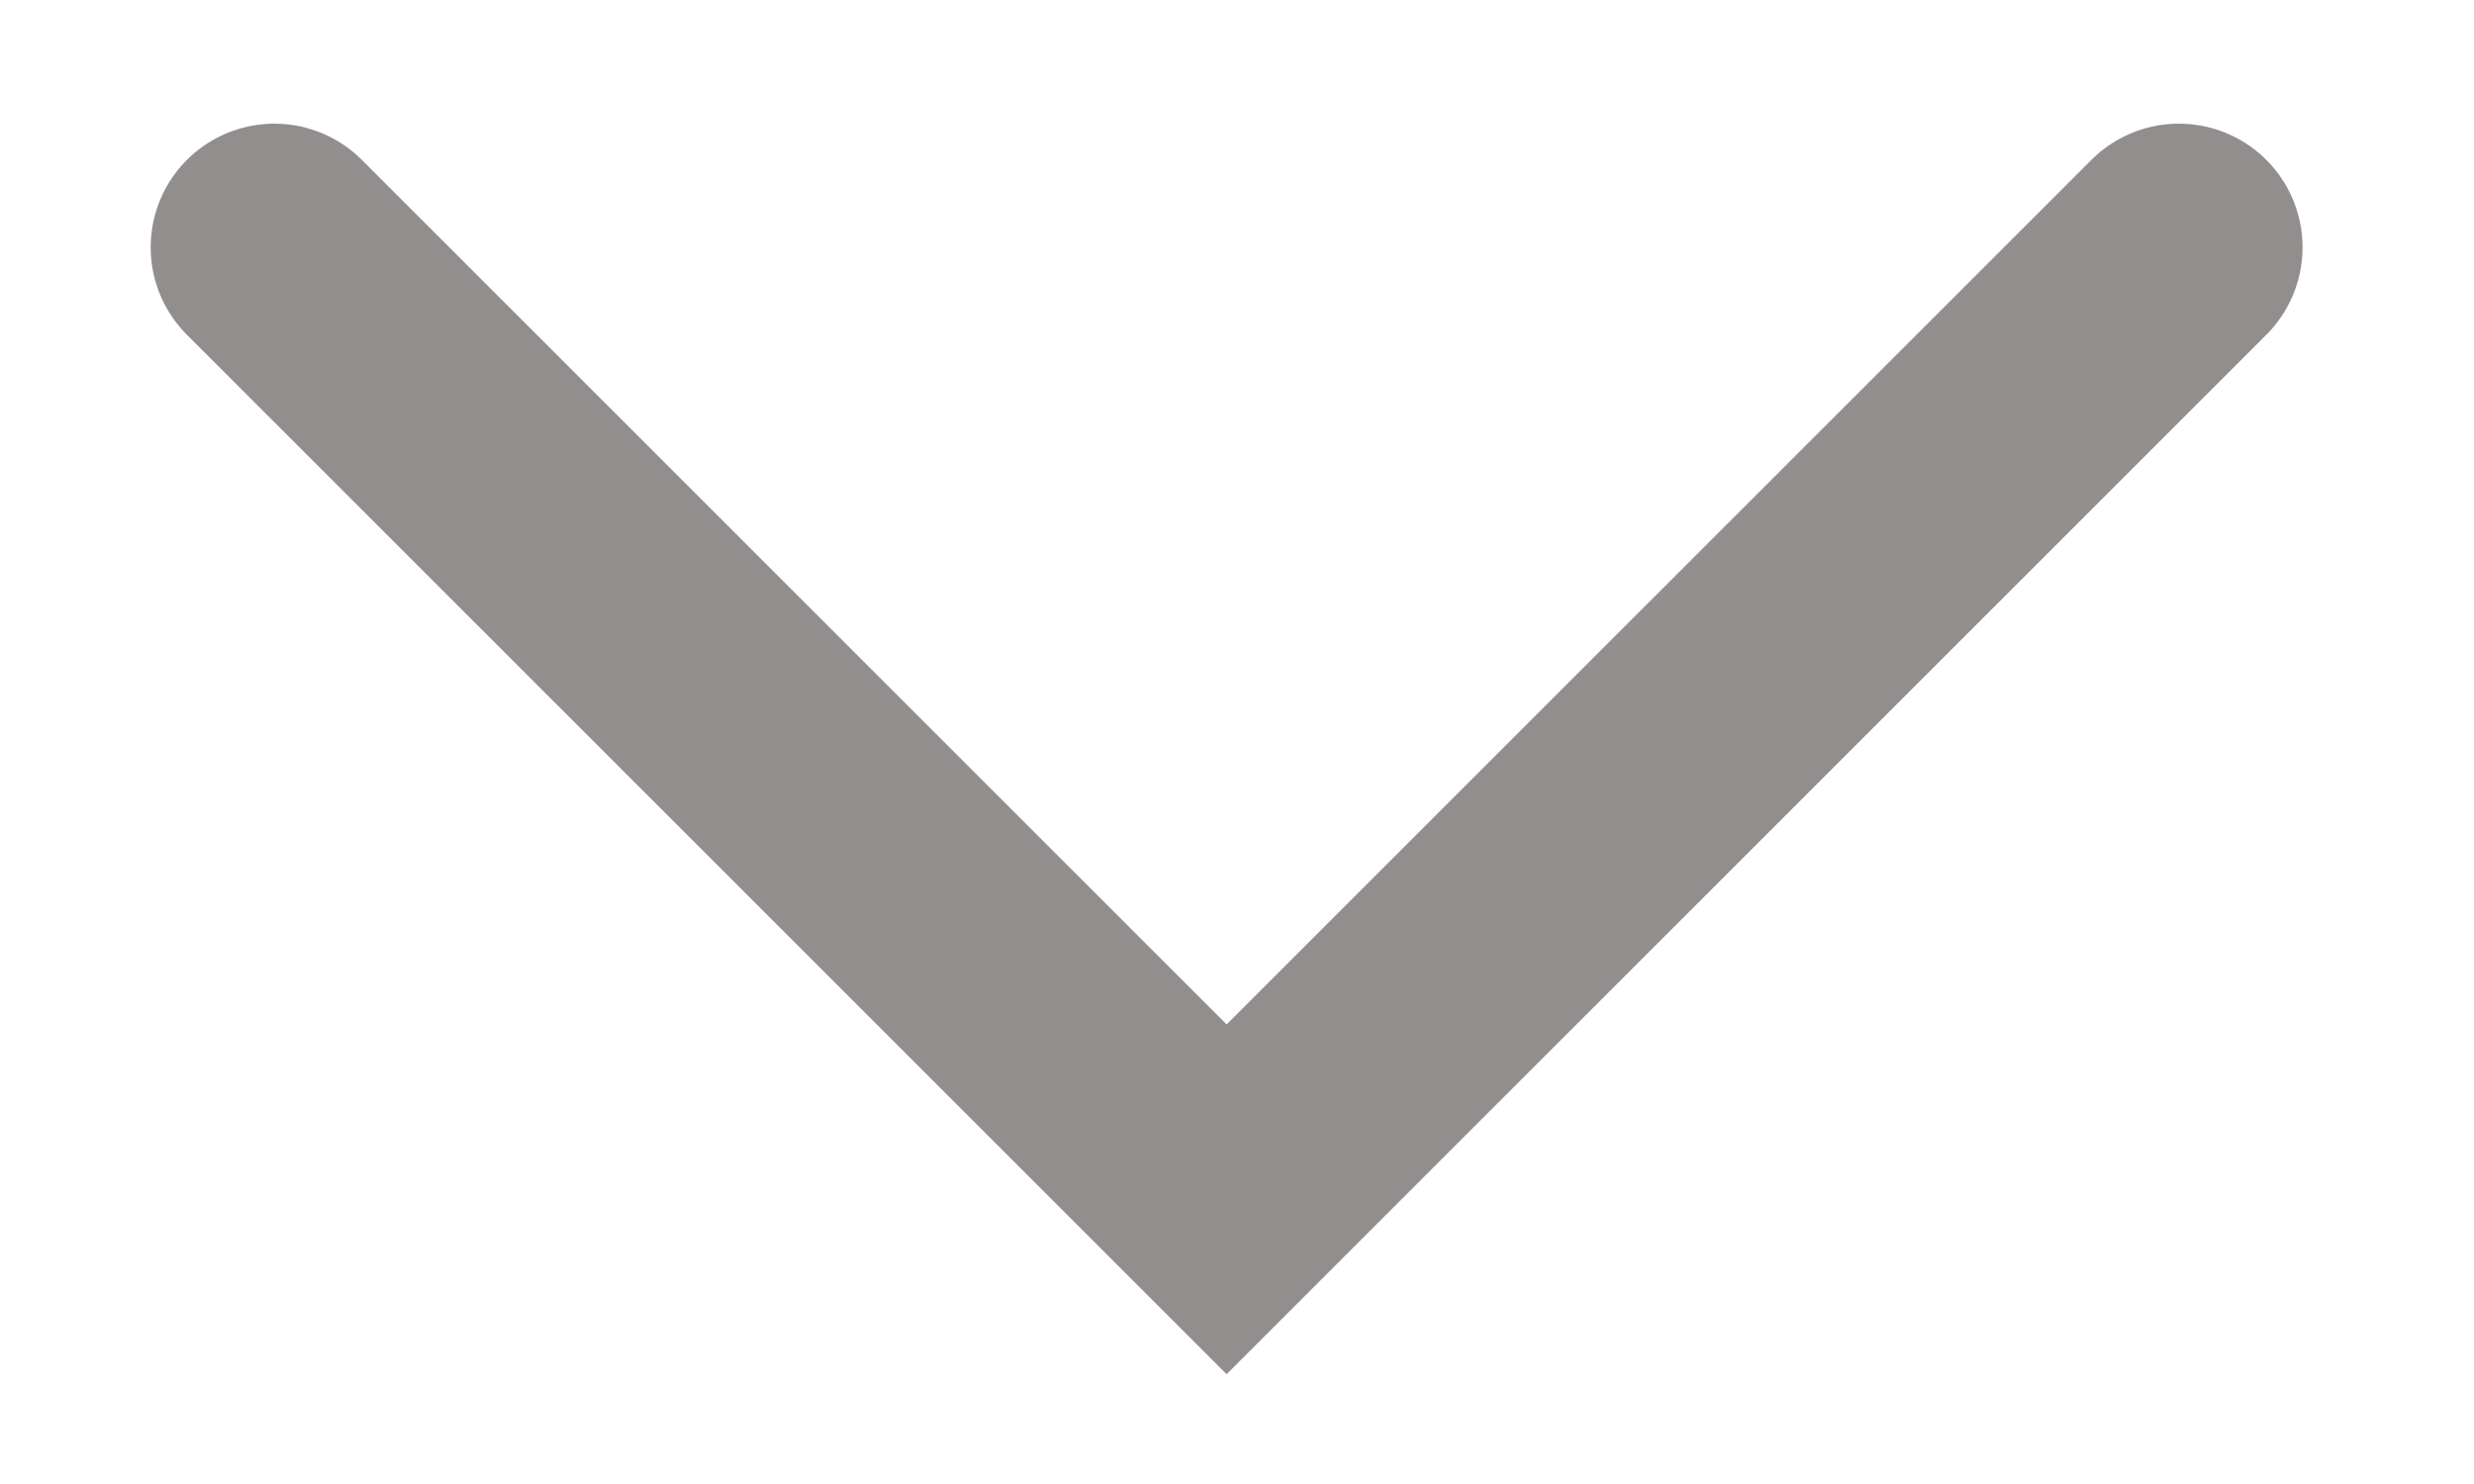 <svg width="10" height="6" viewBox="0 0 10 6" fill="none" xmlns="http://www.w3.org/2000/svg">
<path d="M1.109 1L4.958 4.849L8.807 1" stroke="#271E1D" stroke-opacity="0.5" stroke-linecap="round"/>
</svg>
